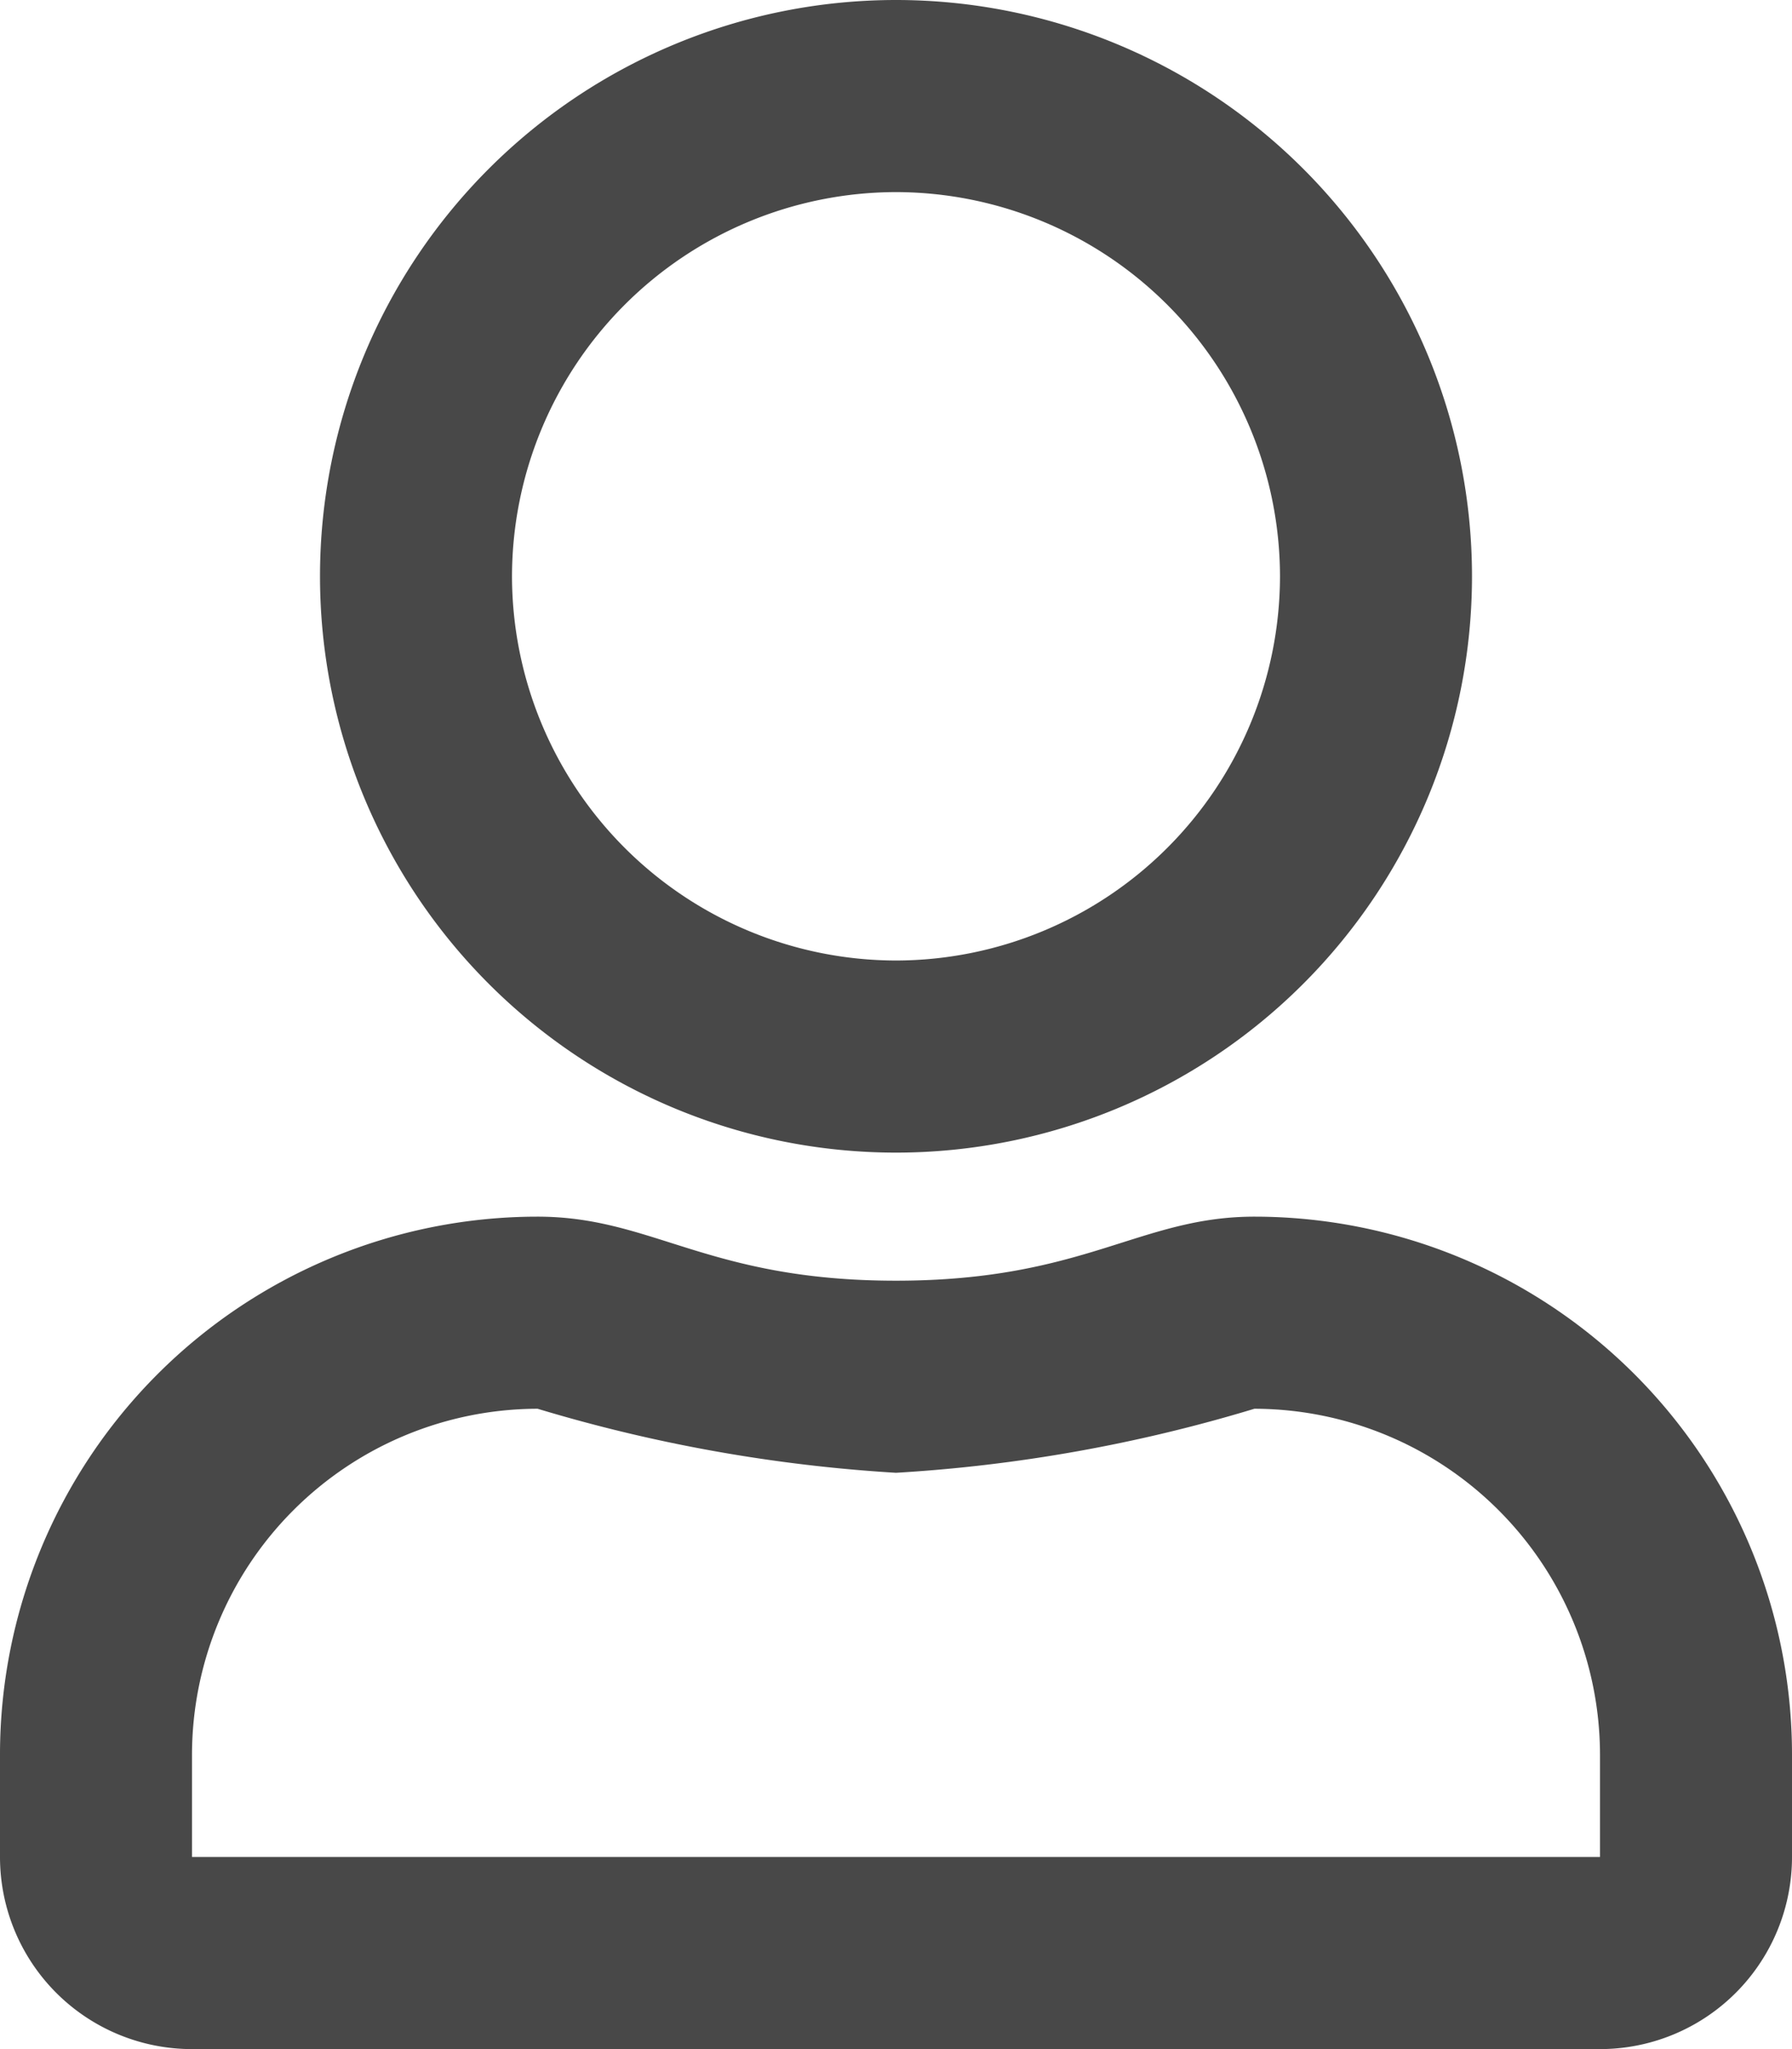 <svg xmlns="http://www.w3.org/2000/svg" width="17.5" height="20" viewBox="0 0 17.5 20">
  <path id="icon-user" d="M12.25-5.625c-1.121,0-1.66.625-3.5.625s-2.375-.625-3.5-.625A5.251,5.251,0,0,0,0-.375v1A1.875,1.875,0,0,0,1.875,2.5h13.75A1.875,1.875,0,0,0,17.5.625v-1A5.251,5.251,0,0,0,12.25-5.625ZM15.625.625H1.875v-1A3.381,3.381,0,0,1,5.25-3.75a15.294,15.294,0,0,0,3.5.625,15.146,15.146,0,0,0,3.5-.625A3.381,3.381,0,0,1,15.625-.375ZM8.75-6.25a5.626,5.626,0,0,0,5.625-5.625A5.626,5.626,0,0,0,8.75-17.5a5.626,5.626,0,0,0-5.625,5.625A5.626,5.626,0,0,0,8.75-6.25Zm0-9.375a3.756,3.756,0,0,1,3.75,3.75,3.756,3.756,0,0,1-3.75,3.75A3.756,3.756,0,0,1,5-11.875,3.756,3.756,0,0,1,8.75-15.625Z" transform="translate(0 17.5)" fill="#484848"/>
</svg>
